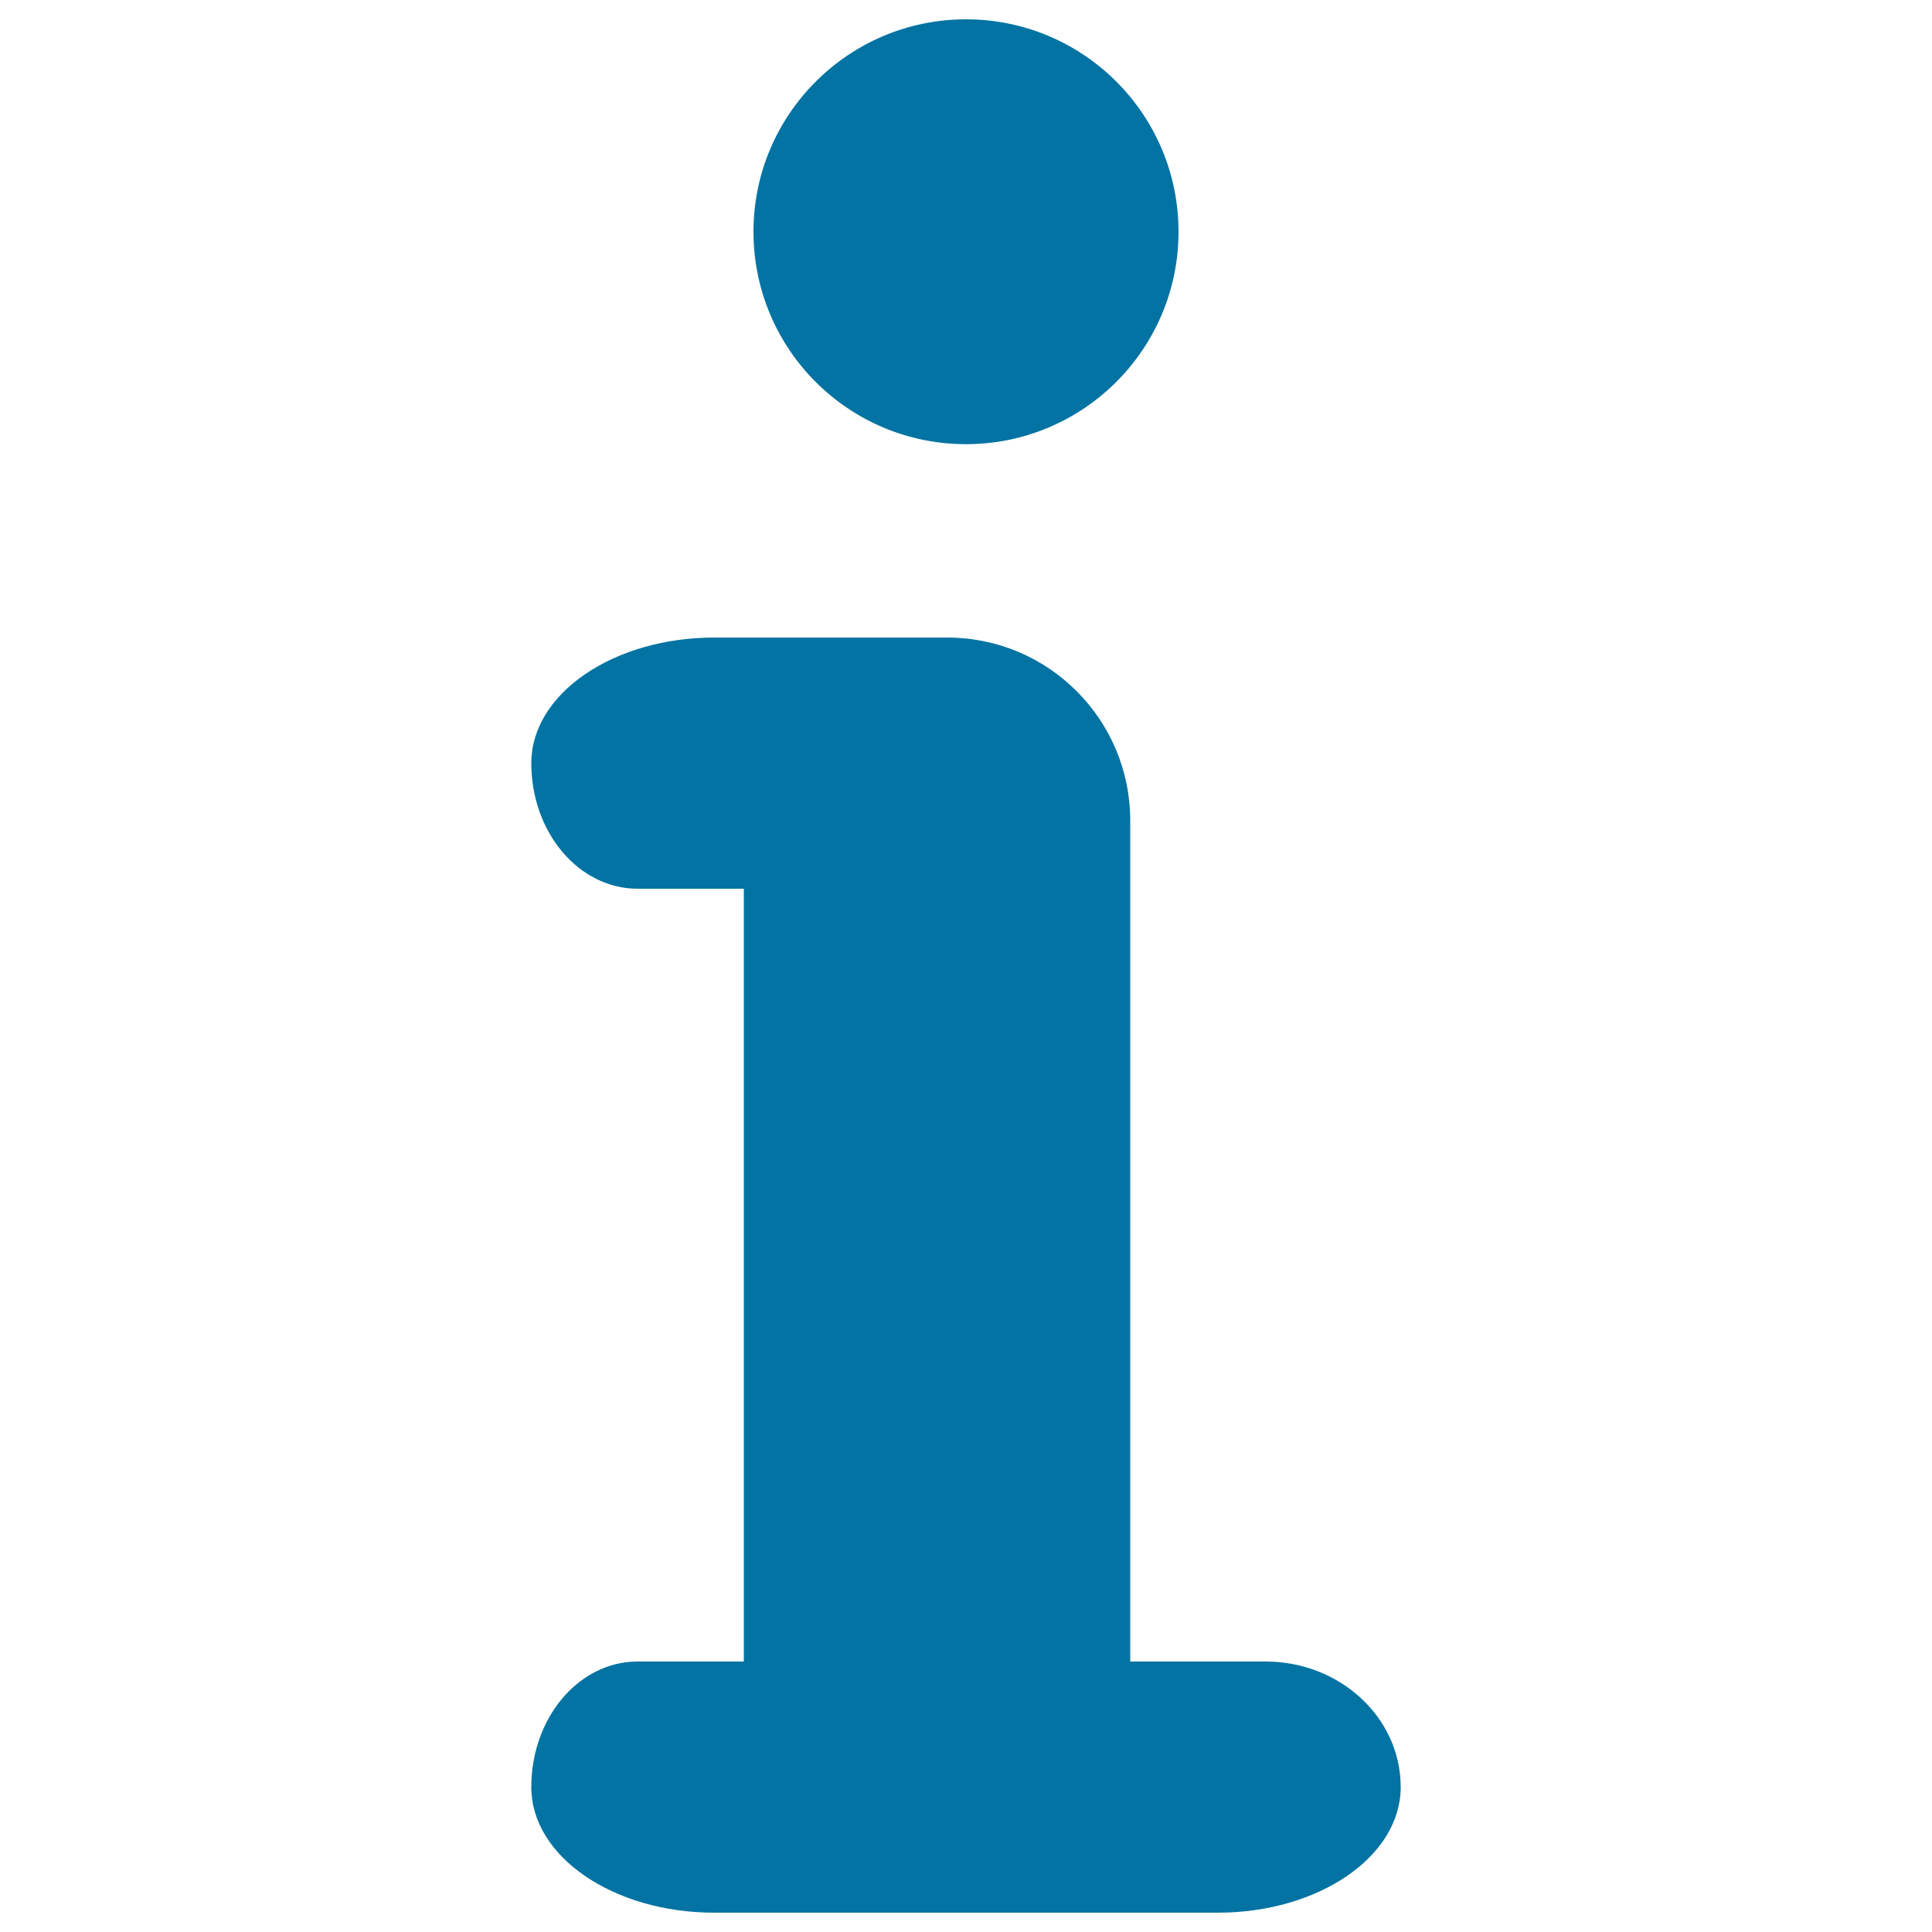 <svg xmlns="http://www.w3.org/2000/svg" viewBox="0 0 1000 1000" style="fill:#0273a2">
<title>Information Symbol SVG icon</title>
<g><path d="M330,860c-30.4,0-55,29.1-55,65c0,35.9,42.4,65,94.7,65h260.6c52.3,0,94.7-29.1,94.7-65c0-35.9-31.3-65-70-65h-70V424.7c0-52.3-42.4-94.7-94.7-94.7H369.7c-52.3,0-94.7,29.1-94.7,65c0,35.9,24.6,65,55,65h55v400C385,860,360.4,860,330,860z"/><path d="M610,119.9C610,59.2,560.7,10,500,10c-60.7,0-110,49.3-110,109.9c0,60.8,49.2,110,110,110C560.7,229.9,610,180.7,610,119.9z"/></g>
</svg>